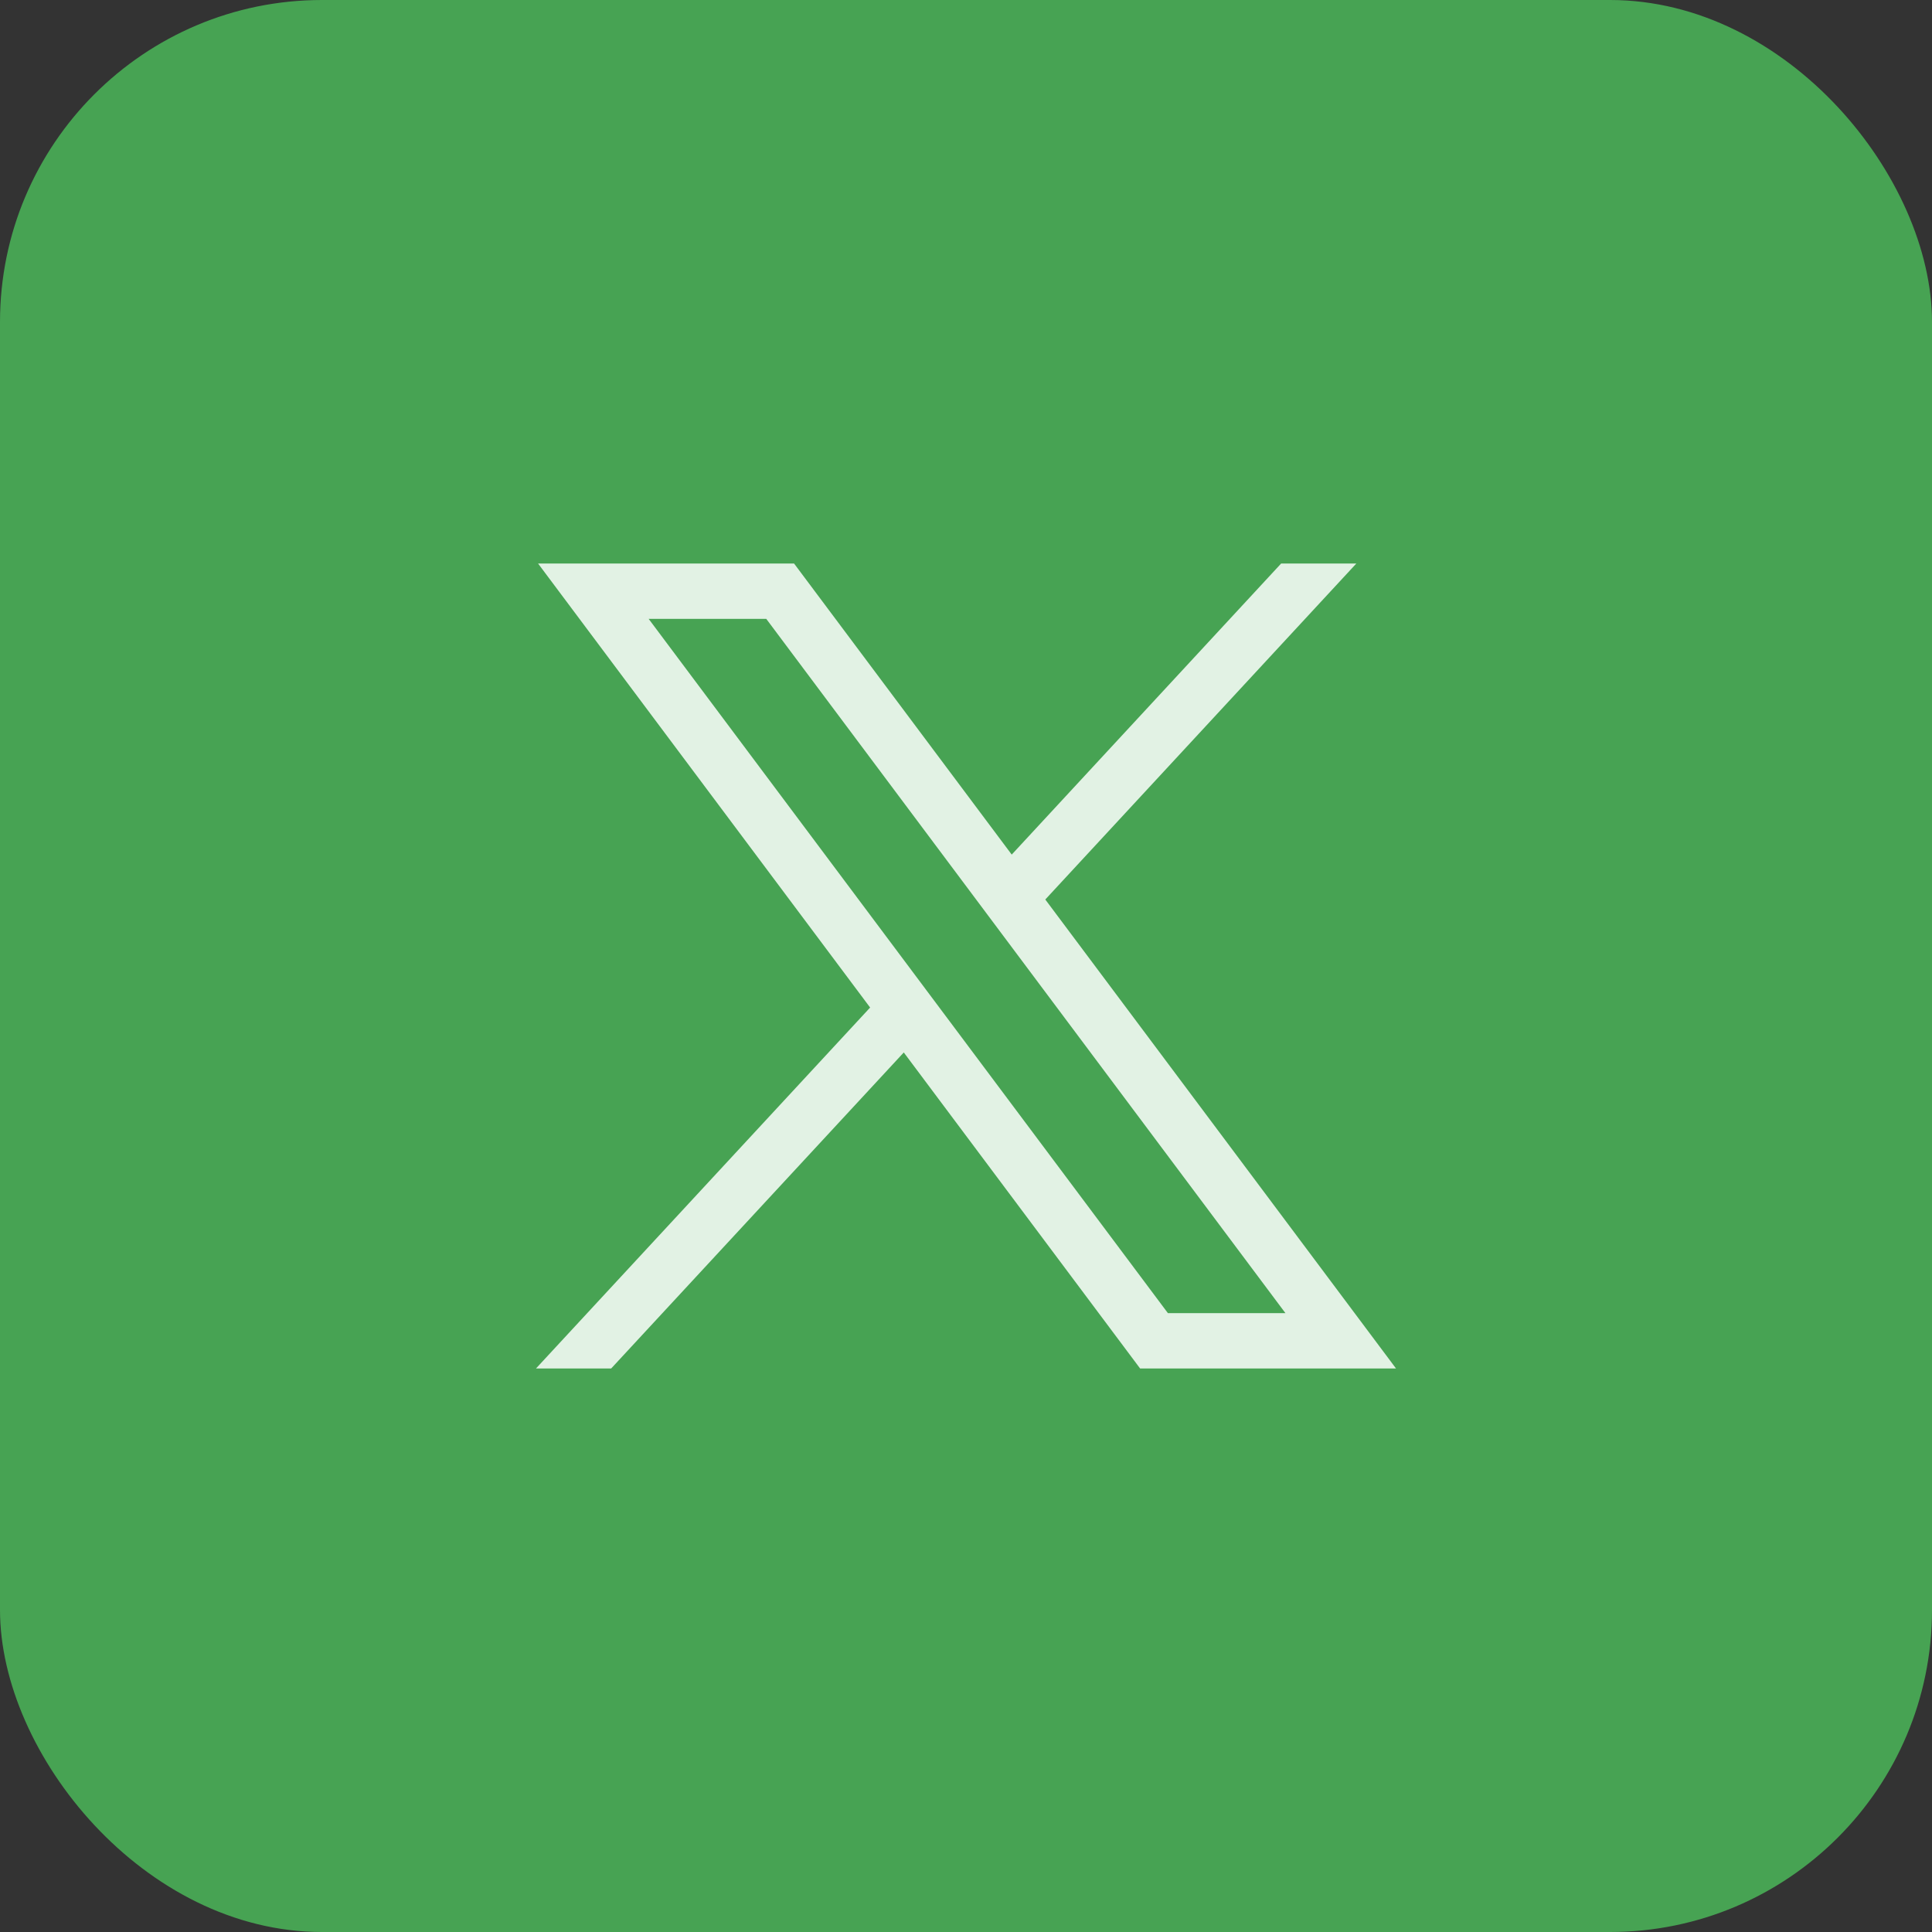 <svg width="24" height="24" viewBox="0 0 24 24" fill="none" xmlns="http://www.w3.org/2000/svg">
<rect x="0" y="0" width="24" height="24" fill="#333333" stroke="none"/>
<rect width="24" height="24" rx="4" fill="#47A353"/>
<path d="M6.684 7L10.809 12.516L6.658 17H7.592L11.227 13.074L14.163 17H17.342L12.985 11.174L16.849 7H15.915L12.568 10.616L9.864 7H6.684ZM8.058 7.688H9.519L15.968 16.312H14.508L8.058 7.688Z" fill="#E2F2E4"/>
</svg>

